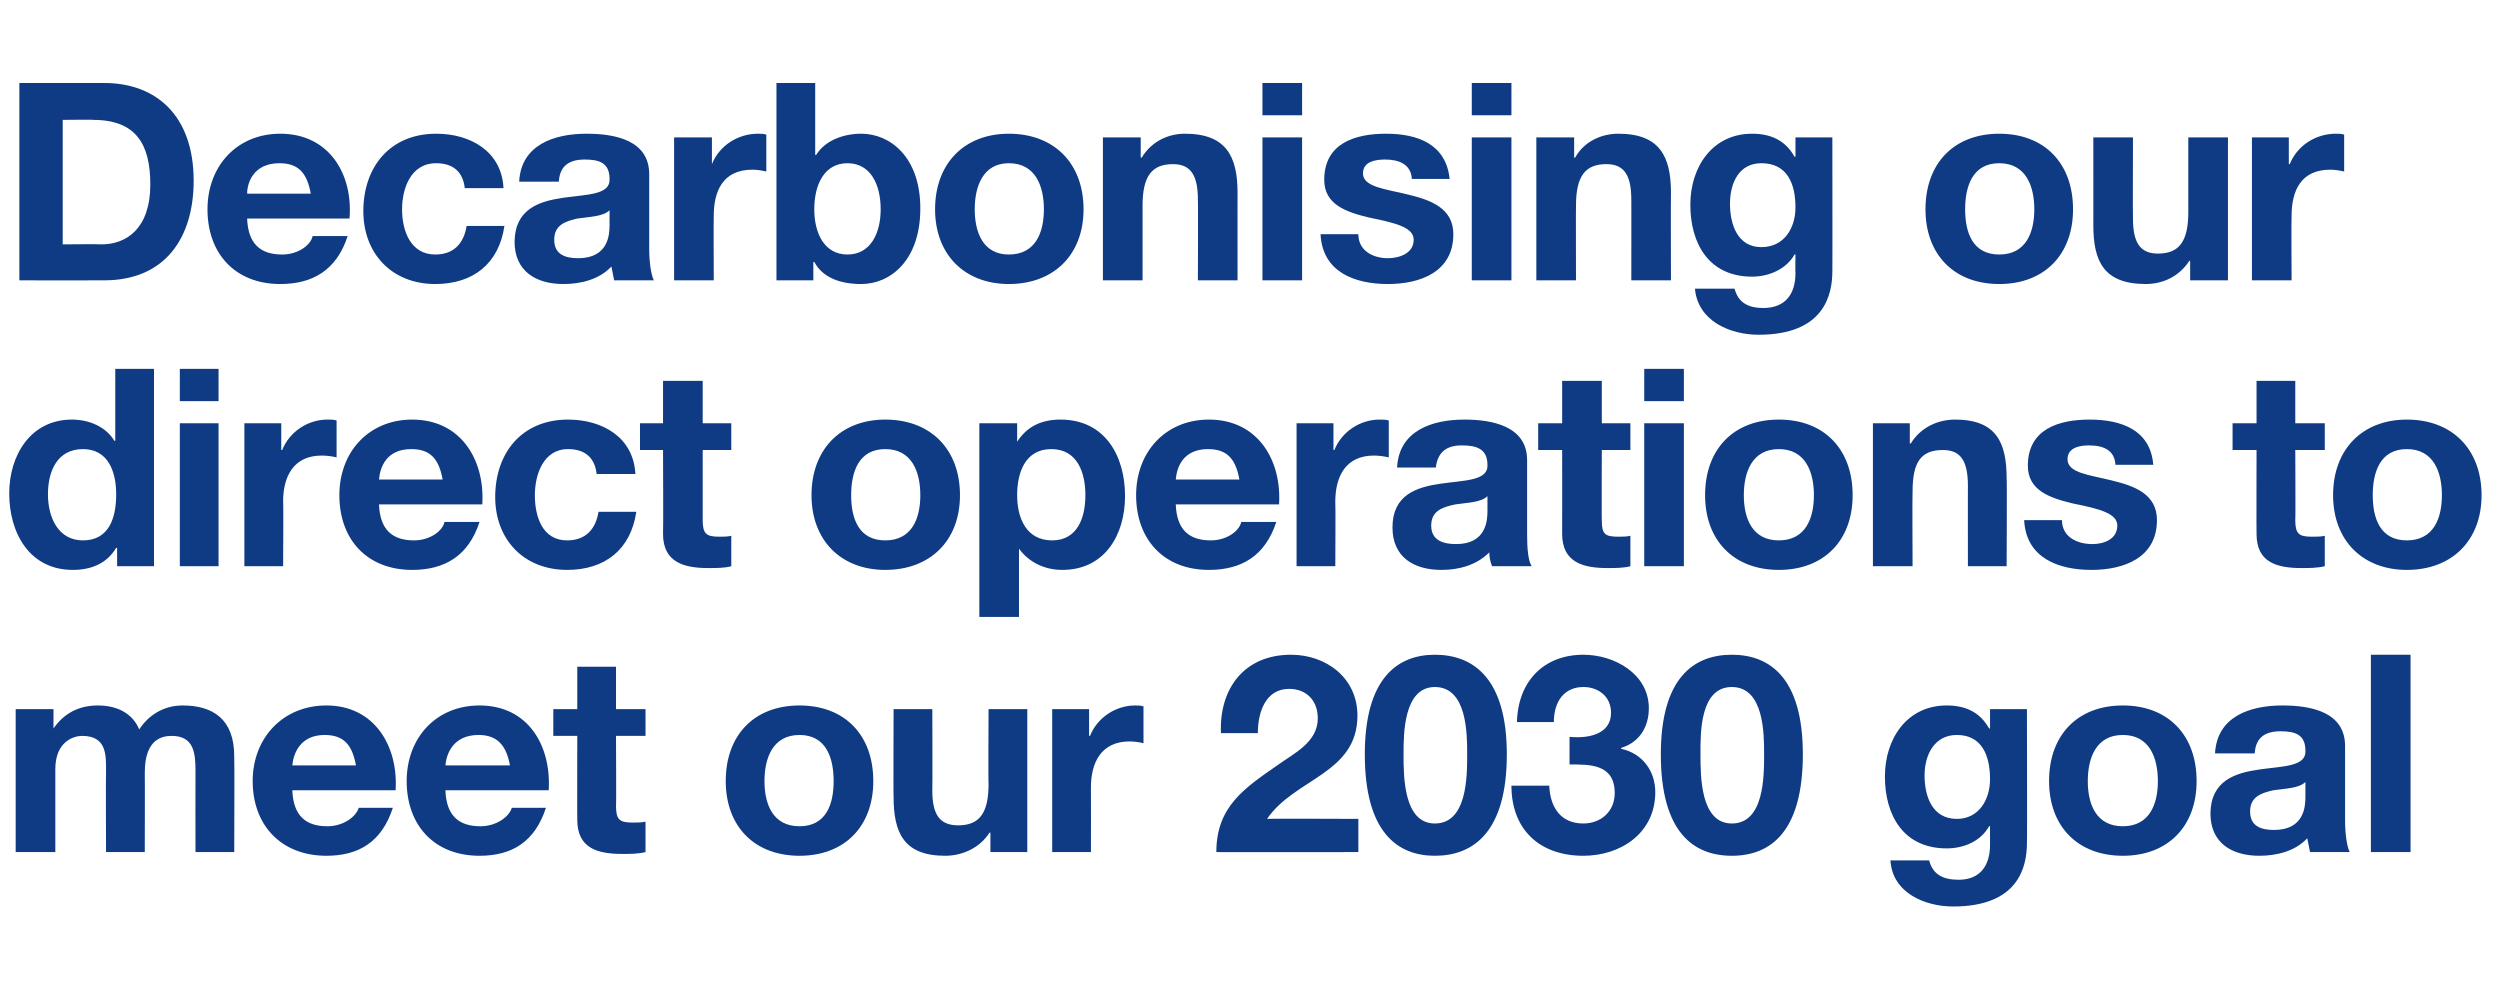 <?xml version="1.0" standalone="no"?><!DOCTYPE svg PUBLIC "-//W3C//DTD SVG 1.1//EN" "http://www.w3.org/Graphics/SVG/1.1/DTD/svg11.dtd"><svg xmlns="http://www.w3.org/2000/svg" version="1.1" width="271.1px" height="108.6px" viewBox="0 -9 271.1 108.6" style="top:-9px">  <desc>Decarbonising our direct operations to meet our 2030 goal</desc>  <defs/>  <g id="Polygon163814">    <path d="M 1.7 67.9 L 5.8 67.9 L 5.8 70 C 5.8 70 5.82 70.01 5.8 70 C 6.9 68.4 8.5 67.5 10.6 67.5 C 12.5 67.5 14.3 68.2 15.1 70.1 C 16 68.7 17.6 67.5 19.8 67.5 C 23.1 67.5 25.4 69 25.4 73 C 25.44 73.04 25.4 83.4 25.4 83.4 L 21.2 83.4 C 21.2 83.4 21.18 74.63 21.2 74.6 C 21.2 72.6 21 70.8 18.6 70.8 C 16.2 70.8 15.7 72.9 15.7 74.8 C 15.72 74.78 15.7 83.4 15.7 83.4 L 11.5 83.4 C 11.5 83.4 11.46 74.72 11.5 74.7 C 11.5 72.9 11.6 70.8 8.9 70.8 C 8 70.8 6 71.4 6 74.4 C 6 74.42 6 83.4 6 83.4 L 1.7 83.4 L 1.7 67.9 Z M 38.6 74 C 38.2 71.8 37.3 70.7 35.2 70.7 C 32.5 70.7 31.8 72.8 31.7 74 C 31.7 74 38.6 74 38.6 74 Z M 31.7 76.7 C 31.8 79.4 33.1 80.6 35.5 80.6 C 37.2 80.6 38.6 79.6 38.9 78.6 C 38.9 78.6 42.6 78.6 42.6 78.6 C 41.4 82.3 38.9 83.8 35.4 83.8 C 30.5 83.8 27.4 80.5 27.4 75.7 C 27.4 71 30.7 67.5 35.4 67.5 C 40.6 67.5 43.2 71.9 42.9 76.7 C 42.9 76.7 31.7 76.7 31.7 76.7 Z M 55.3 74 C 54.9 71.8 53.9 70.7 51.9 70.7 C 49.1 70.7 48.4 72.8 48.3 74 C 48.3 74 55.3 74 55.3 74 Z M 48.3 76.7 C 48.4 79.4 49.7 80.6 52.1 80.6 C 53.8 80.6 55.2 79.6 55.5 78.6 C 55.5 78.6 59.2 78.6 59.2 78.6 C 58 82.3 55.5 83.8 52 83.8 C 47.1 83.8 44.1 80.5 44.1 75.7 C 44.1 71 47.3 67.5 52 67.5 C 57.3 67.5 59.8 71.9 59.5 76.7 C 59.5 76.7 48.3 76.7 48.3 76.7 Z M 66.8 67.9 L 70 67.9 L 70 70.8 L 66.8 70.8 C 66.8 70.8 66.84 78.44 66.8 78.4 C 66.8 79.9 67.2 80.2 68.6 80.2 C 69.1 80.2 69.6 80.2 70 80.1 C 70 80.1 70 83.4 70 83.4 C 69.2 83.6 68.3 83.6 67.5 83.6 C 64.8 83.6 62.6 83 62.6 79.9 C 62.58 79.91 62.6 70.8 62.6 70.8 L 60 70.8 L 60 67.9 L 62.6 67.9 L 62.6 63.3 L 66.8 63.3 L 66.8 67.9 Z M 86.7 80.6 C 89.6 80.6 90.4 78.2 90.4 75.7 C 90.4 73.2 89.6 70.7 86.7 70.7 C 83.8 70.7 82.9 73.2 82.9 75.7 C 82.9 78.2 83.8 80.6 86.7 80.6 Z M 86.7 67.5 C 91.6 67.5 94.7 70.7 94.7 75.7 C 94.7 80.6 91.6 83.8 86.7 83.8 C 81.8 83.8 78.7 80.6 78.7 75.7 C 78.7 70.7 81.8 67.5 86.7 67.5 Z M 111.4 83.4 L 107.4 83.4 L 107.4 81.3 C 107.4 81.3 107.28 81.26 107.3 81.3 C 106.2 83 104.3 83.8 102.5 83.8 C 98 83.8 96.9 81.3 96.9 77.4 C 96.87 77.45 96.9 67.9 96.9 67.9 L 101.1 67.9 C 101.1 67.9 101.13 76.67 101.1 76.7 C 101.1 79.2 101.8 80.5 103.9 80.5 C 106.2 80.5 107.2 79.2 107.2 76 C 107.16 76.04 107.2 67.9 107.2 67.9 L 111.4 67.9 L 111.4 83.4 Z M 114.1 67.9 L 118.1 67.9 L 118.1 70.8 C 118.1 70.8 118.17 70.79 118.2 70.8 C 119 68.8 121 67.5 123.1 67.5 C 123.4 67.5 123.7 67.5 124 67.6 C 124 67.6 124 71.6 124 71.6 C 123.7 71.5 123 71.4 122.5 71.4 C 119.4 71.4 118.3 73.7 118.3 76.4 C 118.32 76.43 118.3 83.4 118.3 83.4 L 114.1 83.4 L 114.1 67.9 Z M 132.4 70.5 C 132.2 65.7 134.9 62 140 62 C 143.8 62 147.2 64.5 147.2 68.6 C 147.2 74.9 140.4 75.4 137.4 79.8 C 137.37 79.76 147.3 79.8 147.3 79.8 L 147.3 83.4 C 147.3 83.4 131.88 83.42 131.9 83.4 C 131.9 78.5 134.9 76.5 138.5 74 C 140.3 72.7 142.9 71.5 142.9 68.9 C 142.9 66.9 141.6 65.7 139.8 65.7 C 137.2 65.7 136.4 68.3 136.4 70.5 C 136.4 70.5 132.4 70.5 132.4 70.5 Z M 155.6 80.3 C 159.1 80.3 159.1 75.2 159.1 72.8 C 159.1 70.6 159.1 65.5 155.6 65.5 C 152.2 65.5 152.2 70.6 152.2 72.8 C 152.2 75.2 152.2 80.3 155.6 80.3 Z M 155.6 62 C 159.8 62 163.4 64.6 163.4 72.8 C 163.4 81.2 159.8 83.8 155.6 83.8 C 151.5 83.8 148 81.2 148 72.8 C 148 64.6 151.5 62 155.6 62 Z M 170.2 70.9 C 172.1 71.1 174.7 70.7 174.7 68.3 C 174.7 66.5 173.3 65.5 171.7 65.5 C 169.6 65.5 168.5 67.1 168.5 69.3 C 168.5 69.3 164.5 69.3 164.5 69.3 C 164.6 64.9 167.4 62 171.7 62 C 175.1 62 178.8 64.1 178.8 67.8 C 178.8 69.8 177.8 71.5 175.8 72.1 C 175.8 72.1 175.8 72.2 175.8 72.2 C 178.1 72.7 179.5 74.6 179.5 76.9 C 179.5 81.3 175.8 83.8 171.7 83.8 C 167 83.8 163.9 81 163.9 76.2 C 163.9 76.2 168 76.2 168 76.2 C 168.1 78.5 169.2 80.3 171.7 80.3 C 173.6 80.3 175.1 79 175.1 77 C 175.1 73.8 172.3 73.9 170.2 73.9 C 170.2 73.9 170.2 70.9 170.2 70.9 Z M 187.8 80.3 C 191.3 80.3 191.3 75.2 191.3 72.8 C 191.3 70.6 191.3 65.5 187.8 65.5 C 184.3 65.5 184.4 70.6 184.4 72.8 C 184.4 75.2 184.4 80.3 187.8 80.3 Z M 187.8 62 C 192 62 195.5 64.6 195.5 72.8 C 195.5 81.2 192 83.8 187.8 83.8 C 183.6 83.8 180.1 81.2 180.1 72.8 C 180.1 64.6 183.6 62 187.8 62 Z M 215.8 75.5 C 215.8 72.9 214.9 70.7 212.2 70.7 C 209.8 70.7 208.7 72.8 208.7 75.1 C 208.7 77.3 209.5 79.8 212.2 79.8 C 214.6 79.8 215.8 77.7 215.8 75.5 Z M 219.8 82.4 C 219.8 85 218.9 89.3 211.8 89.3 C 208.7 89.3 205.2 87.8 205 84.3 C 205 84.3 209.2 84.3 209.2 84.3 C 209.6 85.9 210.8 86.4 212.4 86.4 C 214.7 86.4 215.8 84.9 215.8 82.6 C 215.79 82.61 215.8 80.6 215.8 80.6 C 215.8 80.6 215.73 80.57 215.7 80.6 C 214.8 82.2 213 83 211.1 83 C 206.4 83 204.4 79.4 204.4 75.2 C 204.4 71.1 206.8 67.5 211.1 67.5 C 213.1 67.5 214.7 68.2 215.7 70 C 215.73 69.98 215.8 70 215.8 70 L 215.8 67.9 L 219.8 67.9 C 219.8 67.9 219.84 82.43 219.8 82.4 Z M 230.2 80.6 C 233.1 80.6 234 78.2 234 75.7 C 234 73.2 233.1 70.7 230.2 70.7 C 227.3 70.7 226.4 73.2 226.4 75.7 C 226.4 78.2 227.3 80.6 230.2 80.6 Z M 230.2 67.5 C 235.1 67.5 238.2 70.7 238.2 75.7 C 238.2 80.6 235.1 83.8 230.2 83.8 C 225.3 83.8 222.2 80.6 222.2 75.7 C 222.2 70.7 225.3 67.5 230.2 67.5 Z M 240.2 72.7 C 240.4 68.7 244 67.5 247.5 67.5 C 250.6 67.5 254.3 68.2 254.3 71.9 C 254.3 71.9 254.3 80 254.3 80 C 254.3 81.4 254.5 82.8 254.8 83.4 C 254.8 83.4 250.5 83.4 250.5 83.4 C 250.4 82.9 250.3 82.4 250.2 81.9 C 248.9 83.3 246.9 83.8 245 83.8 C 242 83.8 239.7 82.4 239.7 79.2 C 239.8 72.1 250.2 75.9 250 72.4 C 250 70.6 248.8 70.3 247.3 70.3 C 245.6 70.3 244.6 71 244.5 72.7 C 244.5 72.7 240.2 72.7 240.2 72.7 Z M 250 75.8 C 249.3 76.5 247.8 76.5 246.5 76.7 C 245.2 77 244 77.4 244 79 C 244 80.6 245.2 81 246.6 81 C 249.9 81 250 78.4 250 77.4 C 250 77.4 250 75.8 250 75.8 Z M 257.1 62 L 261.4 62 L 261.4 83.4 L 257.1 83.4 L 257.1 62 Z " stroke="none" fill="#0e3b83"/>  </g>  <g id="Polygon163813">    <path d="M 9 39.7 C 6.2 39.7 5.2 42.1 5.2 44.6 C 5.2 47.1 6.3 49.6 9 49.6 C 11.8 49.6 12.6 47.2 12.6 44.6 C 12.6 42.1 11.7 39.7 9 39.7 Z M 12.7 50.4 C 12.7 50.4 12.63 50.44 12.6 50.4 C 11.6 52.1 9.9 52.8 7.9 52.8 C 3.2 52.8 1 48.8 1 44.5 C 1 40.4 3.3 36.5 7.8 36.5 C 9.7 36.5 11.5 37.3 12.4 38.8 C 12.42 38.8 12.5 38.8 12.5 38.8 L 12.5 31 L 16.7 31 L 16.7 52.4 L 12.7 52.4 L 12.7 50.4 Z M 23.7 34.5 L 19.5 34.5 L 19.5 31 L 23.7 31 L 23.7 34.5 Z M 19.5 36.9 L 23.7 36.9 L 23.7 52.4 L 19.5 52.4 L 19.5 36.9 Z M 26.5 36.9 L 30.5 36.9 L 30.5 39.8 C 30.5 39.8 30.6 39.79 30.6 39.8 C 31.4 37.8 33.4 36.5 35.5 36.5 C 35.9 36.5 36.2 36.5 36.5 36.6 C 36.5 36.6 36.5 40.6 36.5 40.6 C 36.1 40.5 35.5 40.4 34.9 40.4 C 31.8 40.4 30.7 42.7 30.7 45.4 C 30.75 45.43 30.7 52.4 30.7 52.4 L 26.5 52.4 L 26.5 36.9 Z M 48 43 C 47.6 40.8 46.7 39.7 44.6 39.7 C 41.8 39.7 41.2 41.8 41.1 43 C 41.1 43 48 43 48 43 Z M 41.1 45.7 C 41.2 48.4 42.5 49.6 44.9 49.6 C 46.6 49.6 48 48.6 48.2 47.6 C 48.2 47.6 52 47.6 52 47.6 C 50.8 51.3 48.2 52.8 44.7 52.8 C 39.8 52.8 36.8 49.5 36.8 44.7 C 36.8 40 40 36.5 44.7 36.5 C 50 36.5 52.6 40.9 52.3 45.7 C 52.3 45.7 41.1 45.7 41.1 45.7 Z M 64.7 42.4 C 64.5 40.6 63.4 39.7 61.6 39.7 C 58.9 39.7 58 42.5 58 44.7 C 58 47 58.8 49.6 61.5 49.6 C 63.5 49.6 64.6 48.4 64.9 46.5 C 64.9 46.5 69 46.5 69 46.5 C 68.4 50.6 65.6 52.8 61.5 52.8 C 56.8 52.8 53.7 49.5 53.7 44.9 C 53.7 40.1 56.6 36.5 61.6 36.5 C 65.3 36.5 68.7 38.4 68.9 42.4 C 68.9 42.4 64.7 42.4 64.7 42.4 Z M 76.2 36.9 L 79.3 36.9 L 79.3 39.8 L 76.2 39.8 C 76.2 39.8 76.2 47.44 76.2 47.4 C 76.2 48.9 76.6 49.2 78 49.2 C 78.5 49.2 78.9 49.2 79.3 49.1 C 79.3 49.1 79.3 52.4 79.3 52.4 C 78.6 52.6 77.7 52.6 76.8 52.6 C 74.2 52.6 71.9 52 71.9 48.9 C 71.94 48.91 71.9 39.8 71.9 39.8 L 69.4 39.8 L 69.4 36.9 L 71.9 36.9 L 71.9 32.3 L 76.2 32.3 L 76.2 36.9 Z M 96 49.6 C 98.9 49.6 99.8 47.2 99.8 44.7 C 99.8 42.2 98.9 39.7 96 39.7 C 93.1 39.7 92.3 42.2 92.3 44.7 C 92.3 47.2 93.1 49.6 96 49.6 Z M 96 36.5 C 100.9 36.5 104.1 39.7 104.1 44.7 C 104.1 49.6 100.9 52.8 96 52.8 C 91.2 52.8 88 49.6 88 44.7 C 88 39.7 91.2 36.5 96 36.5 Z M 117.7 44.7 C 117.7 42.2 116.8 39.7 114 39.7 C 111.2 39.7 110.3 42.2 110.3 44.7 C 110.3 47.2 111.3 49.6 114.1 49.6 C 116.8 49.6 117.7 47.2 117.7 44.7 Z M 106.2 36.9 L 110.3 36.9 L 110.3 38.9 C 110.3 38.9 110.34 38.89 110.3 38.9 C 111.4 37.2 113 36.5 115 36.5 C 119.8 36.5 122 40.4 122 44.8 C 122 49 119.8 52.8 115.2 52.8 C 113.3 52.8 111.6 52 110.5 50.5 C 110.55 50.5 110.5 50.5 110.5 50.5 L 110.5 57.9 L 106.2 57.9 L 106.2 36.9 Z M 134.4 43 C 134 40.8 133.1 39.7 131 39.7 C 128.2 39.7 127.6 41.8 127.5 43 C 127.5 43 134.4 43 134.4 43 Z M 127.5 45.7 C 127.6 48.4 128.9 49.6 131.3 49.6 C 133 49.6 134.4 48.6 134.6 47.6 C 134.6 47.6 138.4 47.6 138.4 47.6 C 137.2 51.3 134.6 52.8 131.1 52.8 C 126.2 52.8 123.2 49.5 123.2 44.7 C 123.2 40 126.4 36.5 131.1 36.5 C 136.4 36.5 139 40.9 138.7 45.7 C 138.7 45.7 127.5 45.7 127.5 45.7 Z M 140.6 36.9 L 144.6 36.9 L 144.6 39.8 C 144.6 39.8 144.69 39.79 144.7 39.8 C 145.5 37.8 147.5 36.5 149.6 36.5 C 150 36.5 150.3 36.5 150.6 36.6 C 150.6 36.6 150.6 40.6 150.6 40.6 C 150.2 40.5 149.5 40.4 149 40.4 C 145.9 40.4 144.8 42.7 144.8 45.4 C 144.84 45.43 144.8 52.4 144.8 52.4 L 140.6 52.4 L 140.6 36.9 Z M 151.5 41.7 C 151.7 37.7 155.3 36.5 158.8 36.5 C 161.8 36.5 165.6 37.2 165.6 40.9 C 165.6 40.9 165.6 49 165.6 49 C 165.6 50.4 165.7 51.8 166.1 52.4 C 166.1 52.4 161.8 52.4 161.8 52.4 C 161.6 51.9 161.5 51.4 161.5 50.9 C 160.1 52.3 158.2 52.8 156.3 52.8 C 153.3 52.8 151 51.4 151 48.2 C 151 41.1 161.5 44.9 161.3 41.4 C 161.3 39.6 160 39.3 158.5 39.3 C 156.9 39.3 155.9 40 155.7 41.7 C 155.7 41.7 151.5 41.7 151.5 41.7 Z M 161.3 44.8 C 160.6 45.5 159.1 45.5 157.8 45.7 C 156.4 46 155.2 46.4 155.2 48 C 155.2 49.6 156.5 50 157.9 50 C 161.2 50 161.3 47.4 161.3 46.4 C 161.3 46.4 161.3 44.8 161.3 44.8 Z M 173.7 36.9 L 176.8 36.9 L 176.8 39.8 L 173.7 39.8 C 173.7 39.8 173.67 47.44 173.7 47.4 C 173.7 48.9 174 49.2 175.5 49.2 C 175.9 49.2 176.4 49.2 176.8 49.1 C 176.8 49.1 176.8 52.4 176.8 52.4 C 176.1 52.6 175.1 52.6 174.3 52.6 C 171.7 52.6 169.4 52 169.4 48.9 C 169.41 48.91 169.4 39.8 169.4 39.8 L 166.8 39.8 L 166.8 36.9 L 169.4 36.9 L 169.4 32.3 L 173.7 32.3 L 173.7 36.9 Z M 182.6 34.5 L 178.3 34.5 L 178.3 31 L 182.6 31 L 182.6 34.5 Z M 178.3 36.9 L 182.6 36.9 L 182.6 52.4 L 178.3 52.4 L 178.3 36.9 Z M 192.9 49.6 C 195.8 49.6 196.7 47.2 196.7 44.7 C 196.7 42.2 195.8 39.7 192.9 39.7 C 190 39.7 189.1 42.2 189.1 44.7 C 189.1 47.2 190 49.6 192.9 49.6 Z M 192.9 36.5 C 197.8 36.5 200.9 39.7 200.9 44.7 C 200.9 49.6 197.8 52.8 192.9 52.8 C 188 52.8 184.9 49.6 184.9 44.7 C 184.9 39.7 188 36.5 192.9 36.5 Z M 203.1 36.9 L 207.1 36.9 L 207.1 39.1 C 207.1 39.1 207.24 39.07 207.2 39.1 C 208.3 37.3 210.2 36.5 212 36.5 C 216.5 36.5 217.6 39 217.6 42.9 C 217.65 42.88 217.6 52.4 217.6 52.4 L 213.4 52.4 C 213.4 52.4 213.39 43.66 213.4 43.7 C 213.4 41.1 212.7 39.8 210.7 39.8 C 208.3 39.8 207.4 41.1 207.4 44.3 C 207.36 44.29 207.4 52.4 207.4 52.4 L 203.1 52.4 L 203.1 36.9 Z M 223.6 47.4 C 223.6 49.2 225.2 50 226.9 50 C 228.1 50 229.6 49.5 229.6 48 C 229.6 46.7 227.8 46.2 224.8 45.6 C 222.3 45 219.9 44.2 219.9 41.5 C 219.9 37.5 223.3 36.5 226.6 36.5 C 230 36.5 233.2 37.6 233.5 41.4 C 233.5 41.4 229.4 41.4 229.4 41.4 C 229.3 39.8 228.1 39.3 226.5 39.3 C 225.6 39.3 224.2 39.5 224.2 40.8 C 224.2 42.3 226.6 42.5 229 43.1 C 231.5 43.7 233.9 44.6 233.9 47.4 C 233.9 51.5 230.3 52.8 226.8 52.8 C 223.2 52.8 219.7 51.5 219.5 47.4 C 219.5 47.4 223.6 47.4 223.6 47.4 Z M 248.9 36.9 L 252.1 36.9 L 252.1 39.8 L 248.9 39.8 C 248.9 39.8 248.94 47.44 248.9 47.4 C 248.9 48.9 249.3 49.2 250.7 49.2 C 251.2 49.2 251.7 49.2 252.1 49.1 C 252.1 49.1 252.1 52.4 252.1 52.4 C 251.3 52.6 250.4 52.6 249.6 52.6 C 246.9 52.6 244.7 52 244.7 48.9 C 244.68 48.91 244.7 39.8 244.7 39.8 L 242.1 39.8 L 242.1 36.9 L 244.7 36.9 L 244.7 32.3 L 248.9 32.3 L 248.9 36.9 Z M 261 49.6 C 263.9 49.6 264.8 47.2 264.8 44.7 C 264.8 42.2 263.9 39.7 261 39.7 C 258.1 39.7 257.3 42.2 257.3 44.7 C 257.3 47.2 258.1 49.6 261 49.6 Z M 261 36.5 C 265.9 36.5 269.1 39.7 269.1 44.7 C 269.1 49.6 265.9 52.8 261 52.8 C 256.2 52.8 253 49.6 253 44.7 C 253 39.7 256.2 36.5 261 36.5 Z " stroke="none" fill="#0e3b83"/>  </g>  <g id="Polygon163812">    <path d="M 6.8 17.5 C 6.8 17.5 10.98 17.46 11 17.5 C 13.7 17.5 16.3 15.8 16.3 11 C 16.3 6.7 14.8 4 10.1 4 C 10.14 3.96 6.8 4 6.8 4 L 6.8 17.5 Z M 2.1 0 C 2.1 0 11.31 0 11.3 0 C 16.9 0 21 3.5 21 10.6 C 21 16.8 17.9 21.4 11.3 21.4 C 11.31 21.42 2.1 21.4 2.1 21.4 L 2.1 0 Z M 33.7 12 C 33.3 9.8 32.4 8.7 30.3 8.7 C 27.5 8.7 26.8 10.8 26.8 12 C 26.8 12 33.7 12 33.7 12 Z M 26.8 14.7 C 26.9 17.4 28.2 18.6 30.6 18.6 C 32.3 18.6 33.7 17.6 33.9 16.6 C 33.9 16.6 37.7 16.6 37.7 16.6 C 36.5 20.3 33.9 21.8 30.4 21.8 C 25.5 21.8 22.5 18.5 22.5 13.7 C 22.5 9 25.7 5.5 30.4 5.5 C 35.7 5.5 38.3 9.9 37.9 14.7 C 37.9 14.7 26.8 14.7 26.8 14.7 Z M 50.4 11.4 C 50.2 9.6 49.1 8.7 47.3 8.7 C 44.5 8.7 43.6 11.5 43.6 13.7 C 43.6 16 44.5 18.6 47.2 18.6 C 49.2 18.6 50.3 17.4 50.6 15.5 C 50.6 15.5 54.7 15.5 54.7 15.5 C 54.1 19.6 51.3 21.8 47.2 21.8 C 42.5 21.8 39.4 18.5 39.4 13.9 C 39.4 9.1 42.3 5.5 47.3 5.5 C 51 5.5 54.4 7.4 54.6 11.4 C 54.6 11.4 50.4 11.4 50.4 11.4 Z M 56.3 10.7 C 56.5 6.7 60.1 5.5 63.6 5.5 C 66.7 5.5 70.4 6.2 70.4 9.9 C 70.4 9.9 70.4 18 70.4 18 C 70.4 19.4 70.6 20.8 70.9 21.4 C 70.9 21.4 66.6 21.4 66.6 21.4 C 66.5 20.9 66.4 20.4 66.3 19.9 C 65 21.3 63 21.8 61.1 21.8 C 58.1 21.8 55.8 20.4 55.8 17.2 C 55.9 10.1 66.3 13.9 66.1 10.4 C 66.1 8.6 64.9 8.3 63.4 8.3 C 61.7 8.3 60.7 9 60.6 10.7 C 60.6 10.7 56.3 10.7 56.3 10.7 Z M 66.1 13.8 C 65.4 14.5 63.9 14.5 62.6 14.7 C 61.3 15 60.1 15.4 60.1 17 C 60.1 18.6 61.3 19 62.7 19 C 66 19 66.1 16.4 66.1 15.4 C 66.1 15.4 66.1 13.8 66.1 13.8 Z M 73.1 5.9 L 77.2 5.9 L 77.2 8.8 C 77.2 8.8 77.22 8.79 77.2 8.8 C 78 6.8 80 5.5 82.2 5.5 C 82.5 5.5 82.8 5.5 83.1 5.6 C 83.1 5.6 83.1 9.6 83.1 9.6 C 82.7 9.5 82.1 9.4 81.6 9.4 C 78.4 9.4 77.4 11.7 77.4 14.4 C 77.37 14.43 77.4 21.4 77.4 21.4 L 73.1 21.4 L 73.1 5.9 Z M 91.9 8.7 C 89.4 8.7 88.3 11 88.3 13.7 C 88.3 16.3 89.4 18.6 91.9 18.6 C 94.4 18.6 95.5 16.3 95.5 13.7 C 95.5 11 94.4 8.7 91.9 8.7 Z M 84.2 0 L 88.4 0 L 88.4 7.8 C 88.4 7.8 88.5 7.8 88.5 7.8 C 89.5 6.2 91.5 5.5 93.4 5.5 C 96.5 5.5 99.8 8 99.8 13.6 C 99.8 19.3 96.5 21.8 93.4 21.8 C 91.1 21.8 89.2 21.1 88.3 19.4 C 88.29 19.44 88.2 19.4 88.2 19.4 L 88.2 21.4 L 84.2 21.4 L 84.2 0 Z M 109.4 18.6 C 112.3 18.6 113.2 16.2 113.2 13.7 C 113.2 11.2 112.3 8.7 109.4 8.7 C 106.6 8.7 105.7 11.2 105.7 13.7 C 105.7 16.2 106.6 18.6 109.4 18.6 Z M 109.4 5.5 C 114.3 5.5 117.5 8.7 117.5 13.7 C 117.5 18.6 114.3 21.8 109.4 21.8 C 104.6 21.8 101.4 18.6 101.4 13.7 C 101.4 8.7 104.6 5.5 109.4 5.5 Z M 119.6 5.9 L 123.7 5.9 L 123.7 8.1 C 123.7 8.1 123.78 8.07 123.8 8.1 C 124.9 6.3 126.7 5.5 128.5 5.5 C 133 5.5 134.2 8 134.2 11.9 C 134.19 11.88 134.2 21.4 134.2 21.4 L 129.9 21.4 C 129.9 21.4 129.93 12.66 129.9 12.7 C 129.9 10.1 129.2 8.8 127.2 8.8 C 124.9 8.8 123.9 10.1 123.9 13.3 C 123.9 13.29 123.9 21.4 123.9 21.4 L 119.6 21.4 L 119.6 5.9 Z M 141.2 3.5 L 136.9 3.5 L 136.9 0 L 141.2 0 L 141.2 3.5 Z M 136.9 5.9 L 141.2 5.9 L 141.2 21.4 L 136.9 21.4 L 136.9 5.9 Z M 147.3 16.4 C 147.3 18.2 148.9 19 150.5 19 C 151.7 19 153.3 18.5 153.3 17 C 153.3 15.7 151.5 15.2 148.5 14.6 C 146 14 143.6 13.2 143.6 10.5 C 143.6 6.5 147 5.5 150.3 5.5 C 153.7 5.5 156.8 6.6 157.2 10.4 C 157.2 10.4 153.1 10.4 153.1 10.4 C 153 8.8 151.7 8.3 150.2 8.3 C 149.2 8.3 147.8 8.5 147.8 9.8 C 147.8 11.3 150.3 11.5 152.7 12.1 C 155.2 12.7 157.6 13.6 157.6 16.4 C 157.6 20.5 154 21.8 150.5 21.8 C 146.9 21.8 143.4 20.5 143.2 16.4 C 143.2 16.4 147.3 16.4 147.3 16.4 Z M 163.9 3.5 L 159.6 3.5 L 159.6 0 L 163.9 0 L 163.9 3.5 Z M 159.6 5.9 L 163.9 5.9 L 163.9 21.4 L 159.6 21.4 L 159.6 5.9 Z M 166.6 5.9 L 170.7 5.9 L 170.7 8.1 C 170.7 8.1 170.76 8.07 170.8 8.1 C 171.8 6.3 173.7 5.5 175.5 5.5 C 180 5.5 181.2 8 181.2 11.9 C 181.17 11.88 181.2 21.4 181.2 21.4 L 176.9 21.4 C 176.9 21.4 176.91 12.66 176.9 12.7 C 176.9 10.1 176.2 8.8 174.2 8.8 C 171.9 8.8 170.9 10.1 170.9 13.3 C 170.88 13.29 170.9 21.4 170.9 21.4 L 166.6 21.4 L 166.6 5.9 Z M 194.7 13.5 C 194.7 10.9 193.8 8.7 191 8.7 C 188.6 8.7 187.6 10.8 187.6 13.1 C 187.6 15.3 188.4 17.8 191 17.8 C 193.5 17.8 194.7 15.7 194.7 13.5 Z M 198.7 20.4 C 198.7 23 197.8 27.3 190.7 27.3 C 187.6 27.3 184.1 25.8 183.8 22.3 C 183.8 22.3 188.1 22.3 188.1 22.3 C 188.5 23.9 189.7 24.4 191.2 24.4 C 193.6 24.4 194.7 22.9 194.7 20.6 C 194.67 20.61 194.7 18.6 194.7 18.6 C 194.7 18.6 194.61 18.57 194.6 18.6 C 193.7 20.2 191.8 21 190 21 C 185.3 21 183.3 17.4 183.3 13.2 C 183.3 9.1 185.7 5.5 190 5.5 C 192 5.5 193.6 6.2 194.6 8 C 194.61 7.98 194.7 8 194.7 8 L 194.7 5.9 L 198.7 5.9 C 198.7 5.9 198.72 20.43 198.7 20.4 Z M 216.8 18.6 C 219.7 18.6 220.6 16.2 220.6 13.7 C 220.6 11.2 219.7 8.7 216.8 8.7 C 213.9 8.7 213.1 11.2 213.1 13.7 C 213.1 16.2 213.9 18.6 216.8 18.6 Z M 216.8 5.5 C 221.7 5.5 224.8 8.7 224.8 13.7 C 224.8 18.6 221.7 21.8 216.8 21.8 C 211.9 21.8 208.8 18.6 208.8 13.7 C 208.8 8.7 211.9 5.5 216.8 5.5 Z M 241.6 21.4 L 237.5 21.4 L 237.5 19.3 C 237.5 19.3 237.42 19.26 237.4 19.3 C 236.3 21 234.5 21.8 232.7 21.8 C 228.1 21.8 227 19.3 227 15.4 C 227.01 15.45 227 5.9 227 5.9 L 231.3 5.9 C 231.3 5.9 231.27 14.67 231.3 14.7 C 231.3 17.2 232 18.5 234 18.5 C 236.3 18.5 237.3 17.2 237.3 14 C 237.3 14.04 237.3 5.9 237.3 5.9 L 241.6 5.9 L 241.6 21.4 Z M 244.2 5.9 L 248.2 5.9 L 248.2 8.8 C 248.2 8.8 248.31 8.79 248.3 8.8 C 249.1 6.8 251.1 5.5 253.3 5.5 C 253.6 5.5 253.9 5.5 254.2 5.6 C 254.2 5.6 254.2 9.6 254.2 9.6 C 253.8 9.5 253.2 9.4 252.7 9.4 C 249.5 9.4 248.5 11.7 248.5 14.4 C 248.46 14.43 248.5 21.4 248.5 21.4 L 244.2 21.4 L 244.2 5.9 Z " stroke="none" fill="#0e3b83"/>  </g></svg>